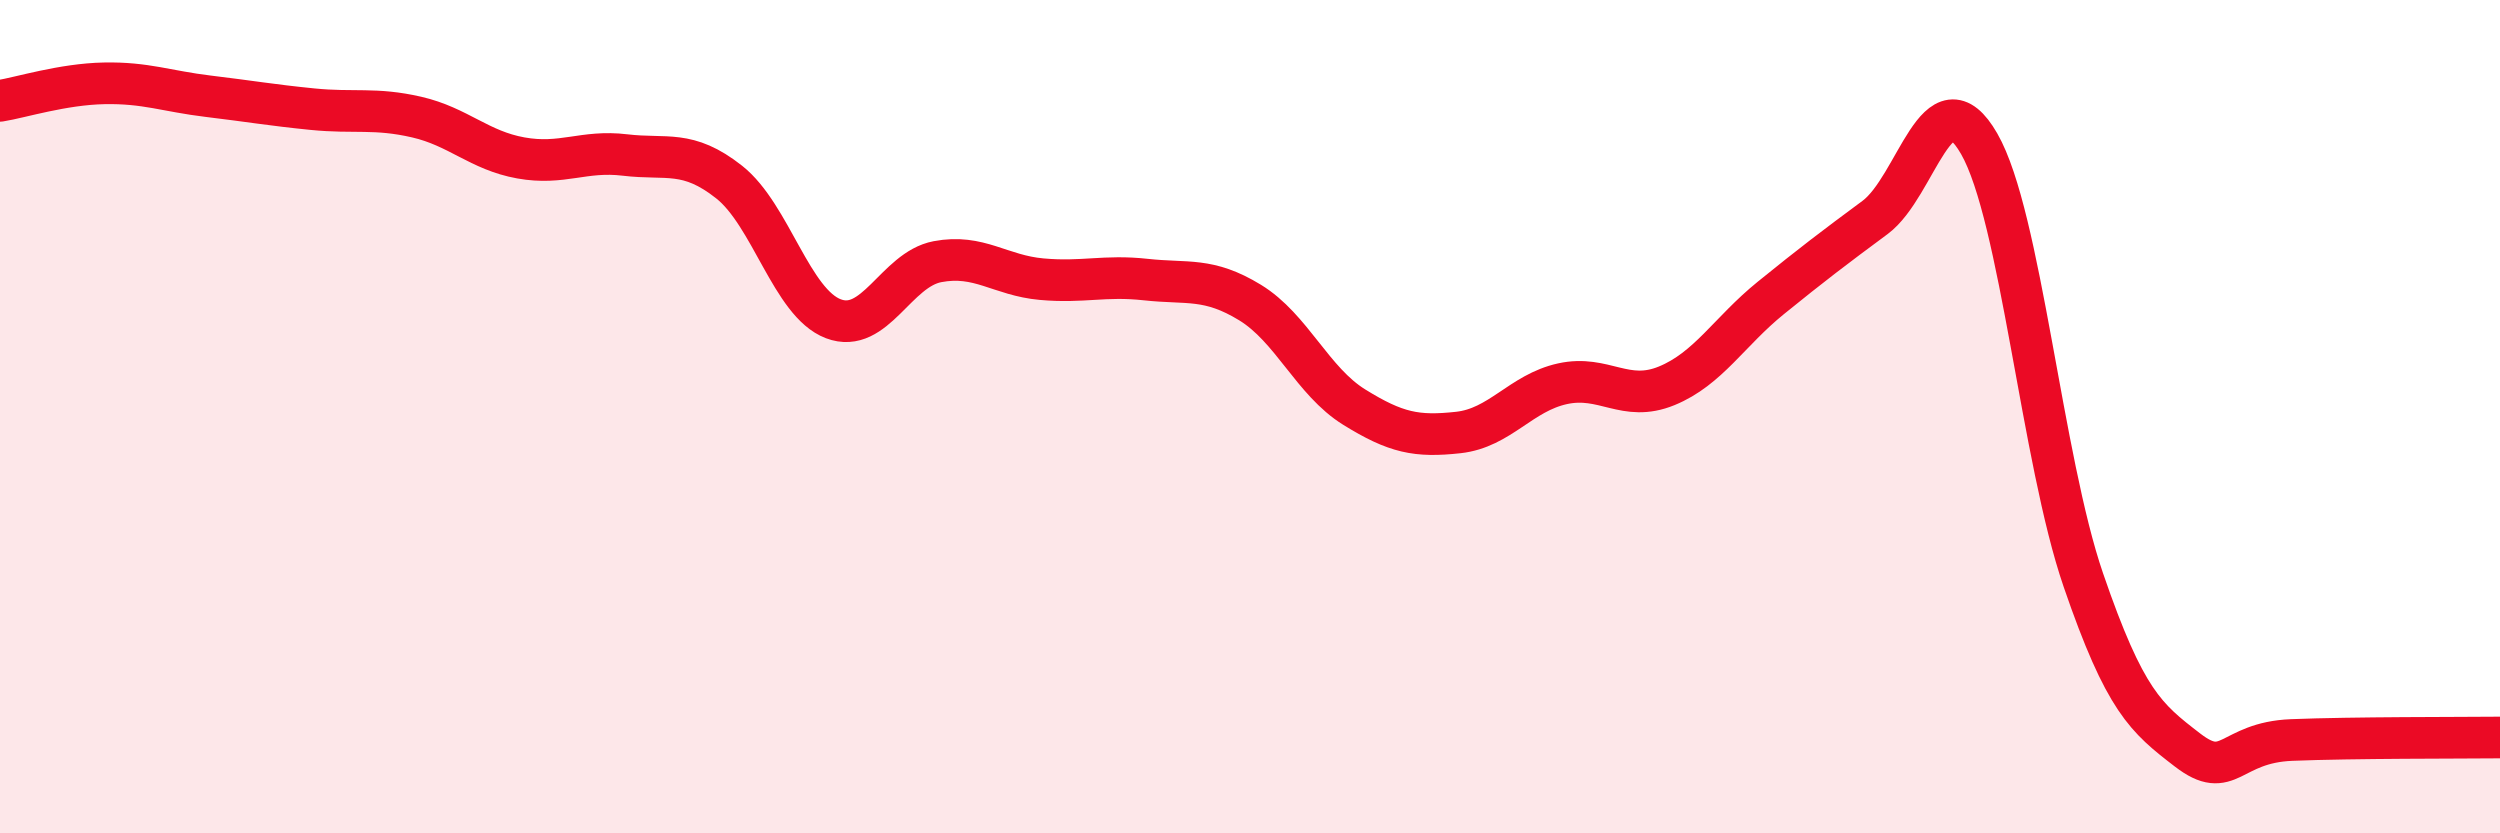 
    <svg width="60" height="20" viewBox="0 0 60 20" xmlns="http://www.w3.org/2000/svg">
      <path
        d="M 0,2.42 C 0.5,2.34 1.5,2.02 2.5,2 C 3.5,1.98 4,2.19 5,2.31 C 6,2.43 6.5,2.52 7.5,2.62 C 8.5,2.72 9,2.58 10,2.81 C 11,3.04 11.5,3.61 12.5,3.79 C 13.5,3.97 14,3.6 15,3.72 C 16,3.84 16.5,3.58 17.5,4.37 C 18.5,5.16 19,7.27 20,7.65 C 21,8.03 21.5,6.47 22.5,6.28 C 23.5,6.09 24,6.61 25,6.7 C 26,6.79 26.5,6.6 27.5,6.71 C 28.5,6.82 29,6.65 30,7.26 C 31,7.87 31.5,9.15 32.5,9.77 C 33.5,10.39 34,10.49 35,10.38 C 36,10.27 36.5,9.43 37.5,9.21 C 38.5,8.99 39,9.67 40,9.26 C 41,8.85 41.5,7.96 42.5,7.15 C 43.5,6.34 44,5.96 45,5.22 C 46,4.48 46.5,1.71 47.5,3.45 C 48.5,5.19 49,11.01 50,13.92 C 51,16.83 51.5,17.23 52.5,18 C 53.5,18.77 53.5,17.82 55,17.76 C 56.5,17.7 59,17.71 60,17.7L60 20L0 20Z"
        fill="#EB0A25"
        opacity="0.1"
        stroke-linecap="round"
        stroke-linejoin="round"
      />
      <path
        d="M 0,2.42 C 0.5,2.34 1.5,2.02 2.5,2 C 3.5,1.98 4,2.19 5,2.31 C 6,2.43 6.5,2.52 7.5,2.62 C 8.5,2.72 9,2.58 10,2.81 C 11,3.04 11.5,3.61 12.5,3.79 C 13.5,3.97 14,3.6 15,3.72 C 16,3.84 16.5,3.58 17.5,4.37 C 18.5,5.16 19,7.27 20,7.65 C 21,8.03 21.5,6.47 22.5,6.28 C 23.5,6.09 24,6.61 25,6.7 C 26,6.79 26.5,6.6 27.5,6.71 C 28.5,6.82 29,6.65 30,7.26 C 31,7.87 31.5,9.15 32.5,9.77 C 33.5,10.39 34,10.49 35,10.38 C 36,10.27 36.5,9.43 37.5,9.21 C 38.5,8.99 39,9.67 40,9.26 C 41,8.85 41.5,7.96 42.5,7.15 C 43.5,6.34 44,5.96 45,5.22 C 46,4.48 46.5,1.71 47.5,3.45 C 48.5,5.19 49,11.01 50,13.92 C 51,16.83 51.5,17.23 52.5,18 C 53.5,18.77 53.5,17.82 55,17.76 C 56.5,17.7 59,17.71 60,17.7"
        stroke="#EB0A25"
        stroke-width="1"
        fill="none"
        stroke-linecap="round"
        stroke-linejoin="round"
      />
    </svg>
  